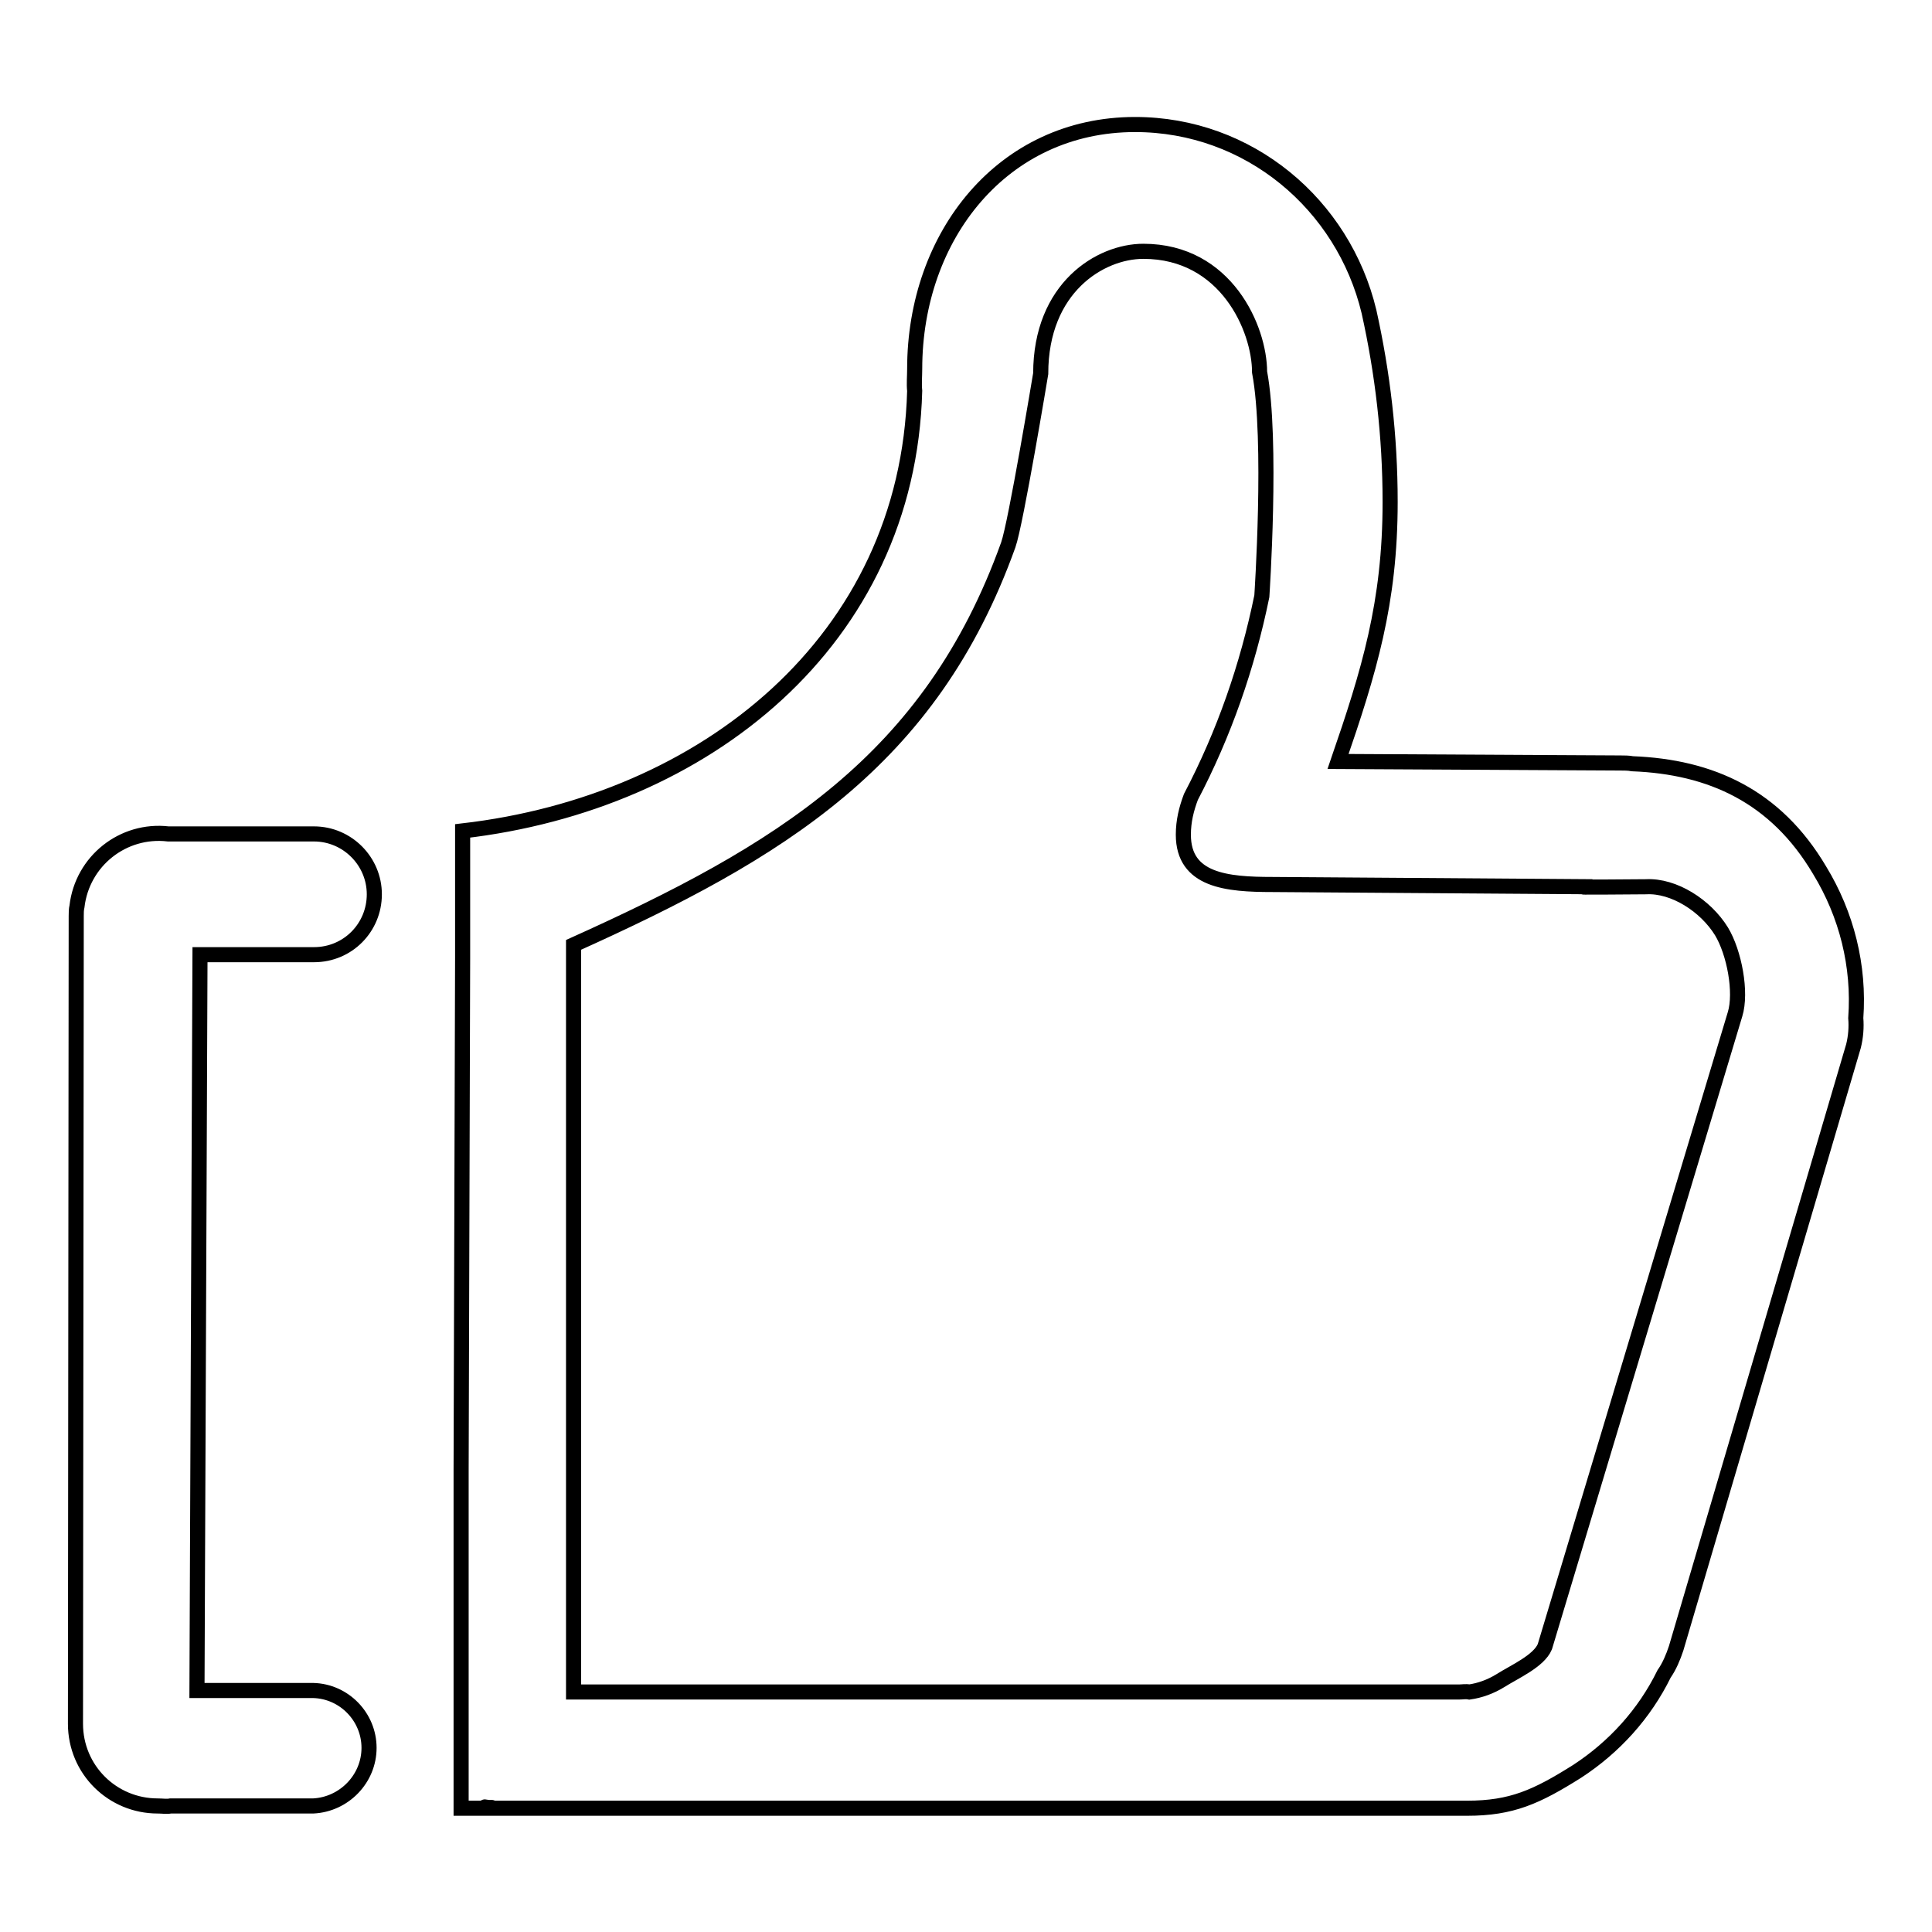<?xml version="1.0" encoding="utf-8"?>
<!-- Svg Vector Icons : http://www.onlinewebfonts.com/icon -->
<!DOCTYPE svg PUBLIC "-//W3C//DTD SVG 1.1//EN" "http://www.w3.org/Graphics/SVG/1.1/DTD/svg11.dtd">
<svg version="1.1" xmlns="http://www.w3.org/2000/svg" xmlns:xlink="http://www.w3.org/1999/xlink" x="0px" y="0px" viewBox="0 0 256 256" enable-background="new 0 0 256 256" xml:space="preserve">
<g> <path stroke-width="2" fill-opacity="0" stroke="#000000"  d="M49.6,118.5c0-4.4-3.6-8-8-8l0,0c-0.1,0-0.2,0-0.2,0l-19.1,0c-6-0.7-11.4,3.6-12.1,9.6 c-0.1,0.4-0.1,0.9-0.1,1.3l-0.1,107c0,6.1,4.9,10.9,10.9,10.9c0.6,0,1.2,0.1,1.7,0l18.6,0c0.1,0,0.1,0,0.1,0h0.2 c4.1-0.2,7.4-3.6,7.4-7.7c0-4.1-3.3-7.5-7.4-7.6L26.1,224l0.4-97.5h15.1C46.1,126.5,49.6,122.9,49.6,118.5L49.6,118.5L49.6,118.5z  M216.3,101.2c-0.5-0.1-1.1-0.1-1.6-0.1l-37.4-0.2c4.1-11.9,6.9-21,6.9-34.4c0-8.7-1-17.1-2.8-25.2c-3.4-14.2-15.9-24.8-31-24.8 c-17.5,0-29.2,14.7-29.2,32.4c0,1-0.1,1.9,0,2.9c-0.9,33.1-27.8,54.6-59.9,58.3v16.8l-0.2,67.9v44.8l133.3,0 c5.9,0,9.2-1.5,14.6-4.9c4.9-3.2,8.9-7.6,11.5-12.9c0.7-1,1.2-2.2,1.6-3.4l23.5-79.8c0.3-1.2,0.4-2.5,0.3-3.7 c0.5-6.9-1.2-13.7-4.8-19.6C235.3,105.5,226.7,101.6,216.3,101.2L216.3,101.2z M204.7,218.2c-0.8,1.9-4,3.3-5.9,4.5 c-1.3,0.8-2.7,1.3-4.1,1.5c-0.5-0.1-0.9,0-1.4,0H76L76,125.2c27.3-12.3,47.3-24.3,57.6-53c1-2.8,4.3-22.7,4.3-22.7 c0-11.4,7.9-16.2,13.6-16.2c11,0,15.4,10.3,15.4,16c1.7,9,0.3,29.7,0.3,29.7c-1.9,9.3-5,18.2-9.4,26.6c-0.6,1.6-1,3.2-1,5 c0,6.1,5.8,6.6,11.8,6.6l42.4,0.3c-4.9,0.1,7.1,0,7.1,0c3.7-0.2,7.9,2.5,10,5.9c1.7,2.8,2.7,8.1,1.8,11L204.7,218.2L204.7,218.2z  M64.7,239.5c0.3,0,0.4,0,0.3,0C65.2,239.5,65.3,239.5,64.7,239.5c-0.6-0.1-0.5-0.1-0.2,0C64.4,239.6,64.5,239.6,64.7,239.5z"/></g>
</svg>